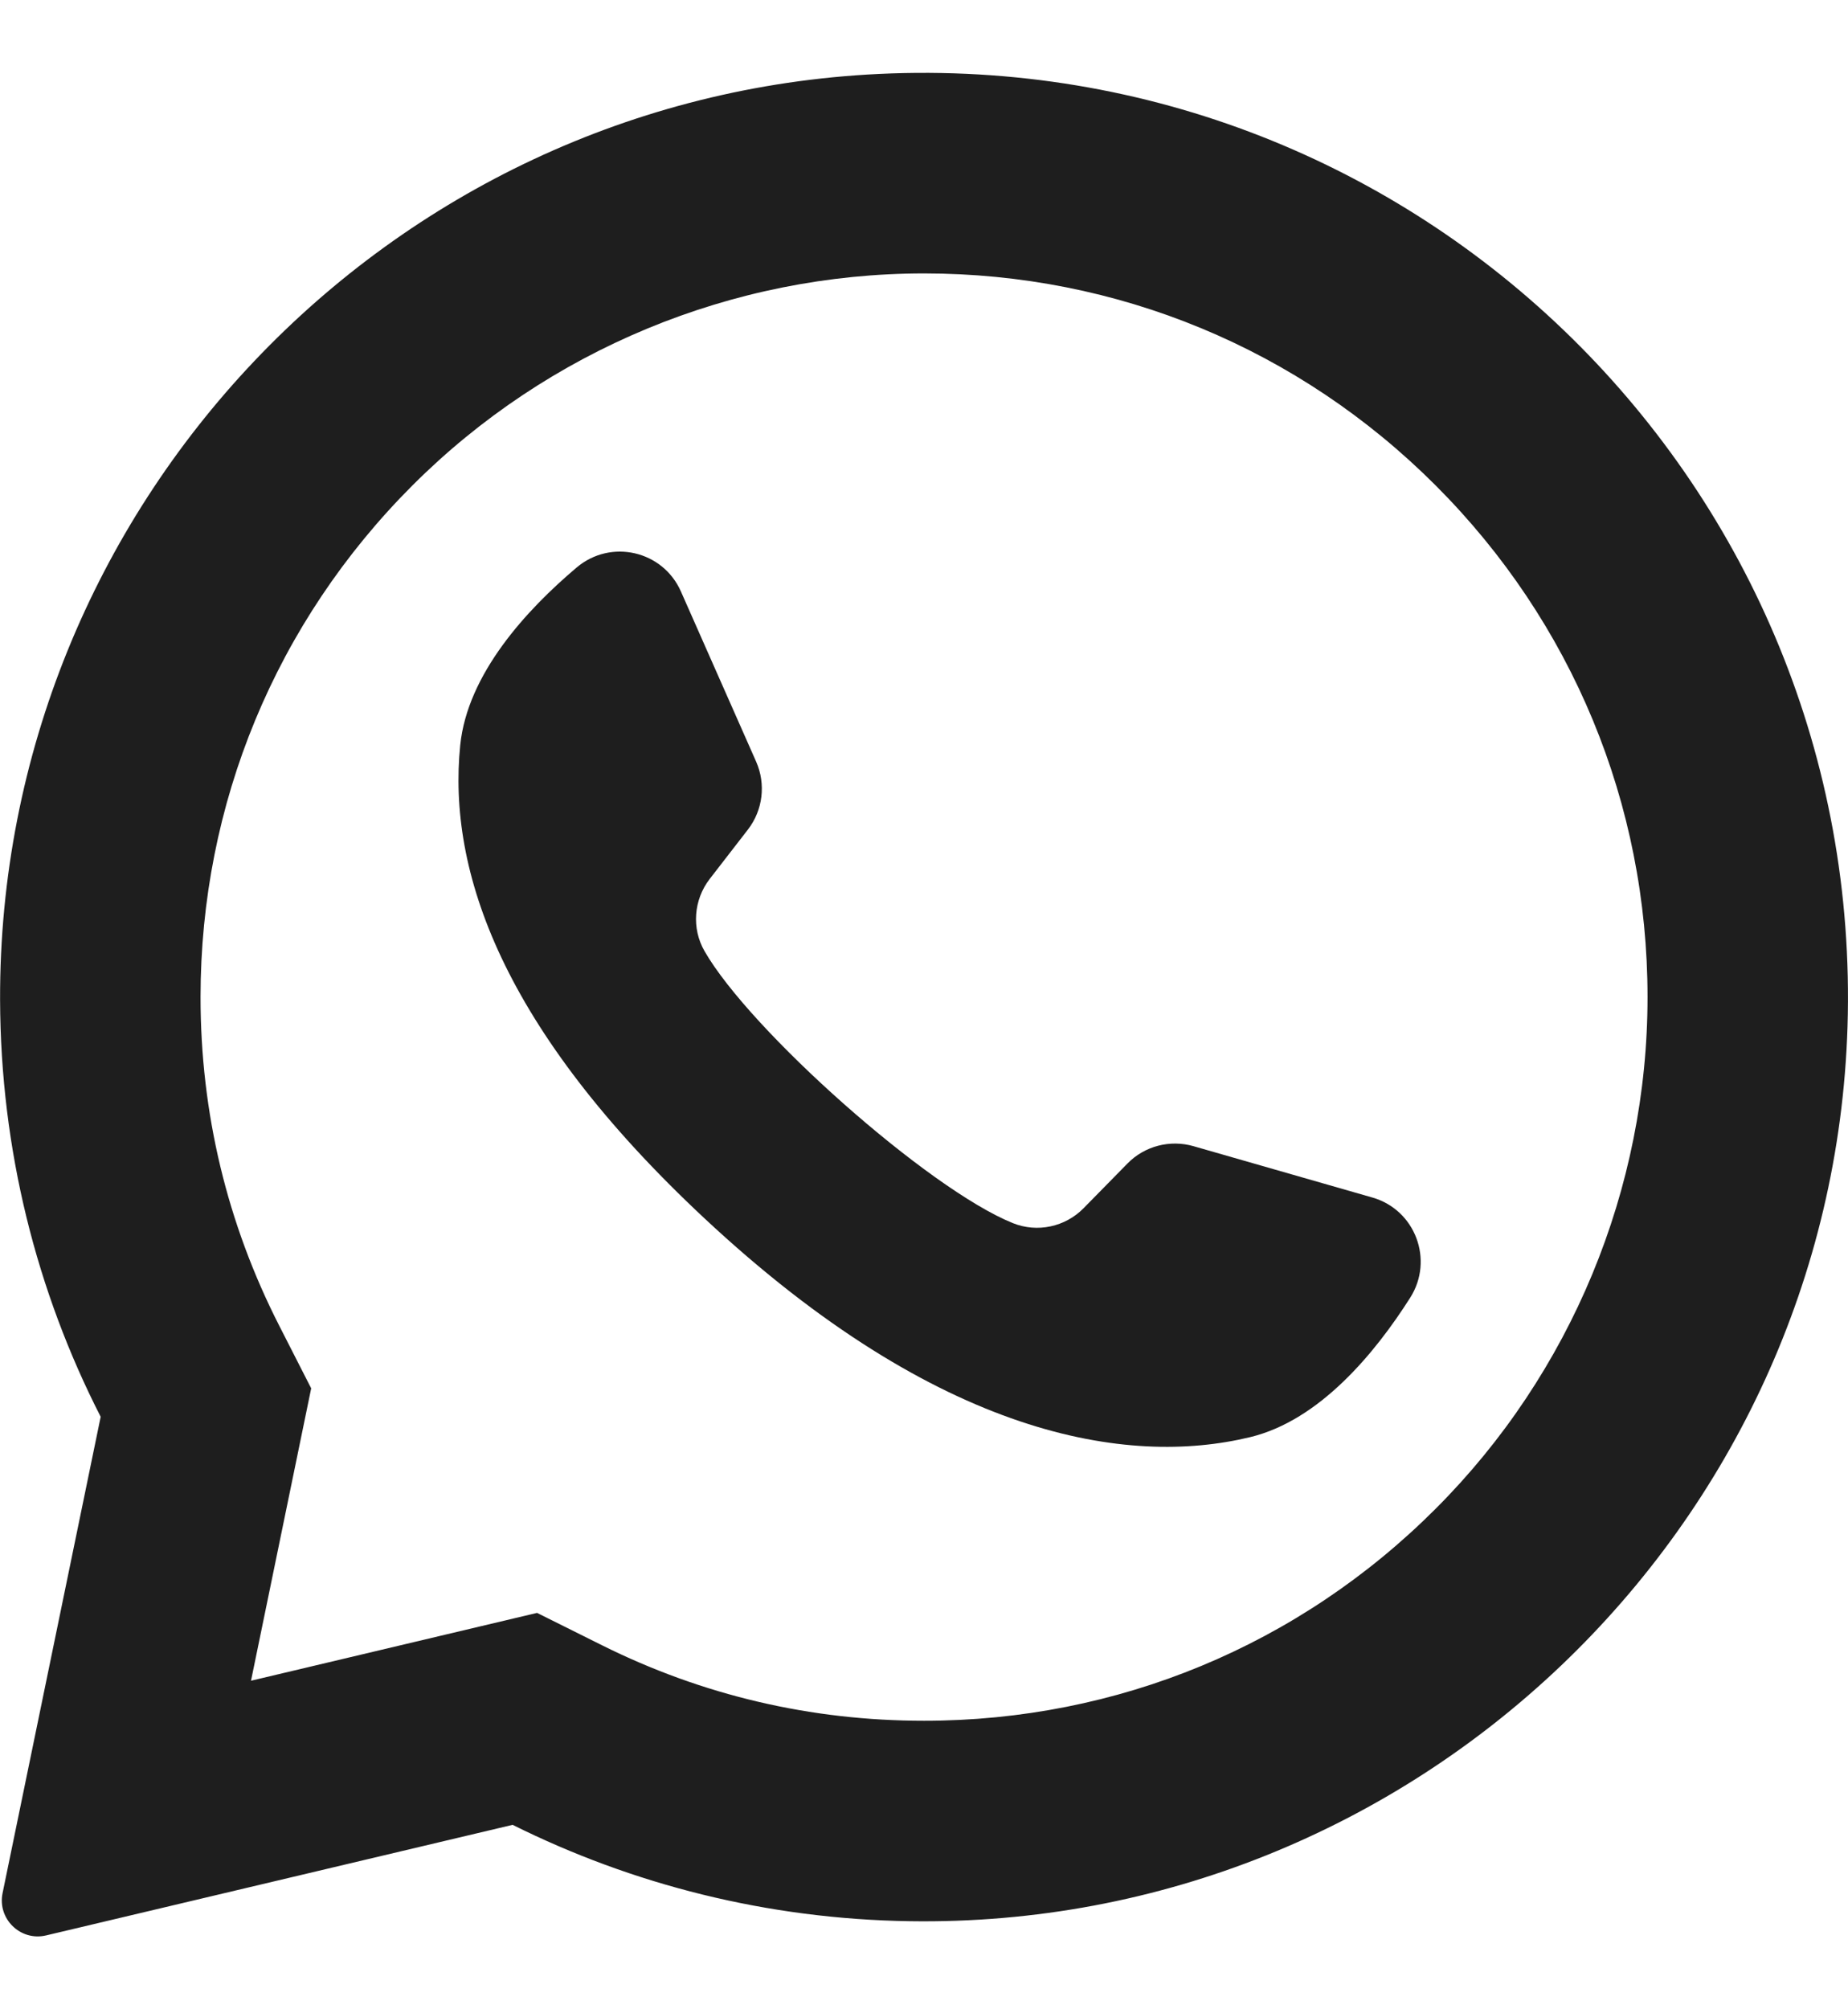 <svg width="23" height="25" viewBox="0 0 23 25" fill="none" xmlns="http://www.w3.org/2000/svg">
<path d="M10.938 0.92C4.815 1.212 -0.018 6.311 0.001 12.442C0.007 14.309 0.457 16.071 1.253 17.628L0.032 23.555C-0.034 23.875 0.255 24.156 0.573 24.081L6.38 22.705C7.872 23.448 9.548 23.877 11.322 23.904C17.58 24 22.799 19.03 22.994 12.774C23.203 6.067 17.668 0.6 10.938 0.92ZM17.867 18.773C16.167 20.474 13.905 21.41 11.5 21.41C10.092 21.41 8.744 21.094 7.493 20.471L6.684 20.068L3.124 20.912L3.873 17.274L3.475 16.494C2.826 15.222 2.496 13.847 2.496 12.406C2.496 10.001 3.433 7.74 5.134 6.039C6.819 4.354 9.117 3.402 11.501 3.402C13.906 3.402 16.167 4.339 17.867 6.039C19.568 7.74 20.505 10.001 20.505 12.406C20.505 14.79 19.553 17.088 17.867 18.773Z" fill="#1E1E1E"/>
<path d="M17.081 14.9L14.854 14.261C14.561 14.177 14.245 14.259 14.032 14.477L13.487 15.032C13.258 15.266 12.909 15.341 12.605 15.218C11.551 14.792 9.335 12.821 8.769 11.835C8.605 11.551 8.633 11.195 8.833 10.936L9.309 10.321C9.495 10.08 9.534 9.756 9.411 9.477L8.474 7.358C8.249 6.85 7.601 6.702 7.177 7.061C6.555 7.586 5.818 8.385 5.728 9.271C5.57 10.831 6.239 12.799 8.77 15.161C11.694 17.89 14.036 18.25 15.56 17.881C16.425 17.672 17.116 16.832 17.552 16.145C17.849 15.676 17.614 15.053 17.081 14.9Z" fill="#1E1E1E"/>
</svg>
